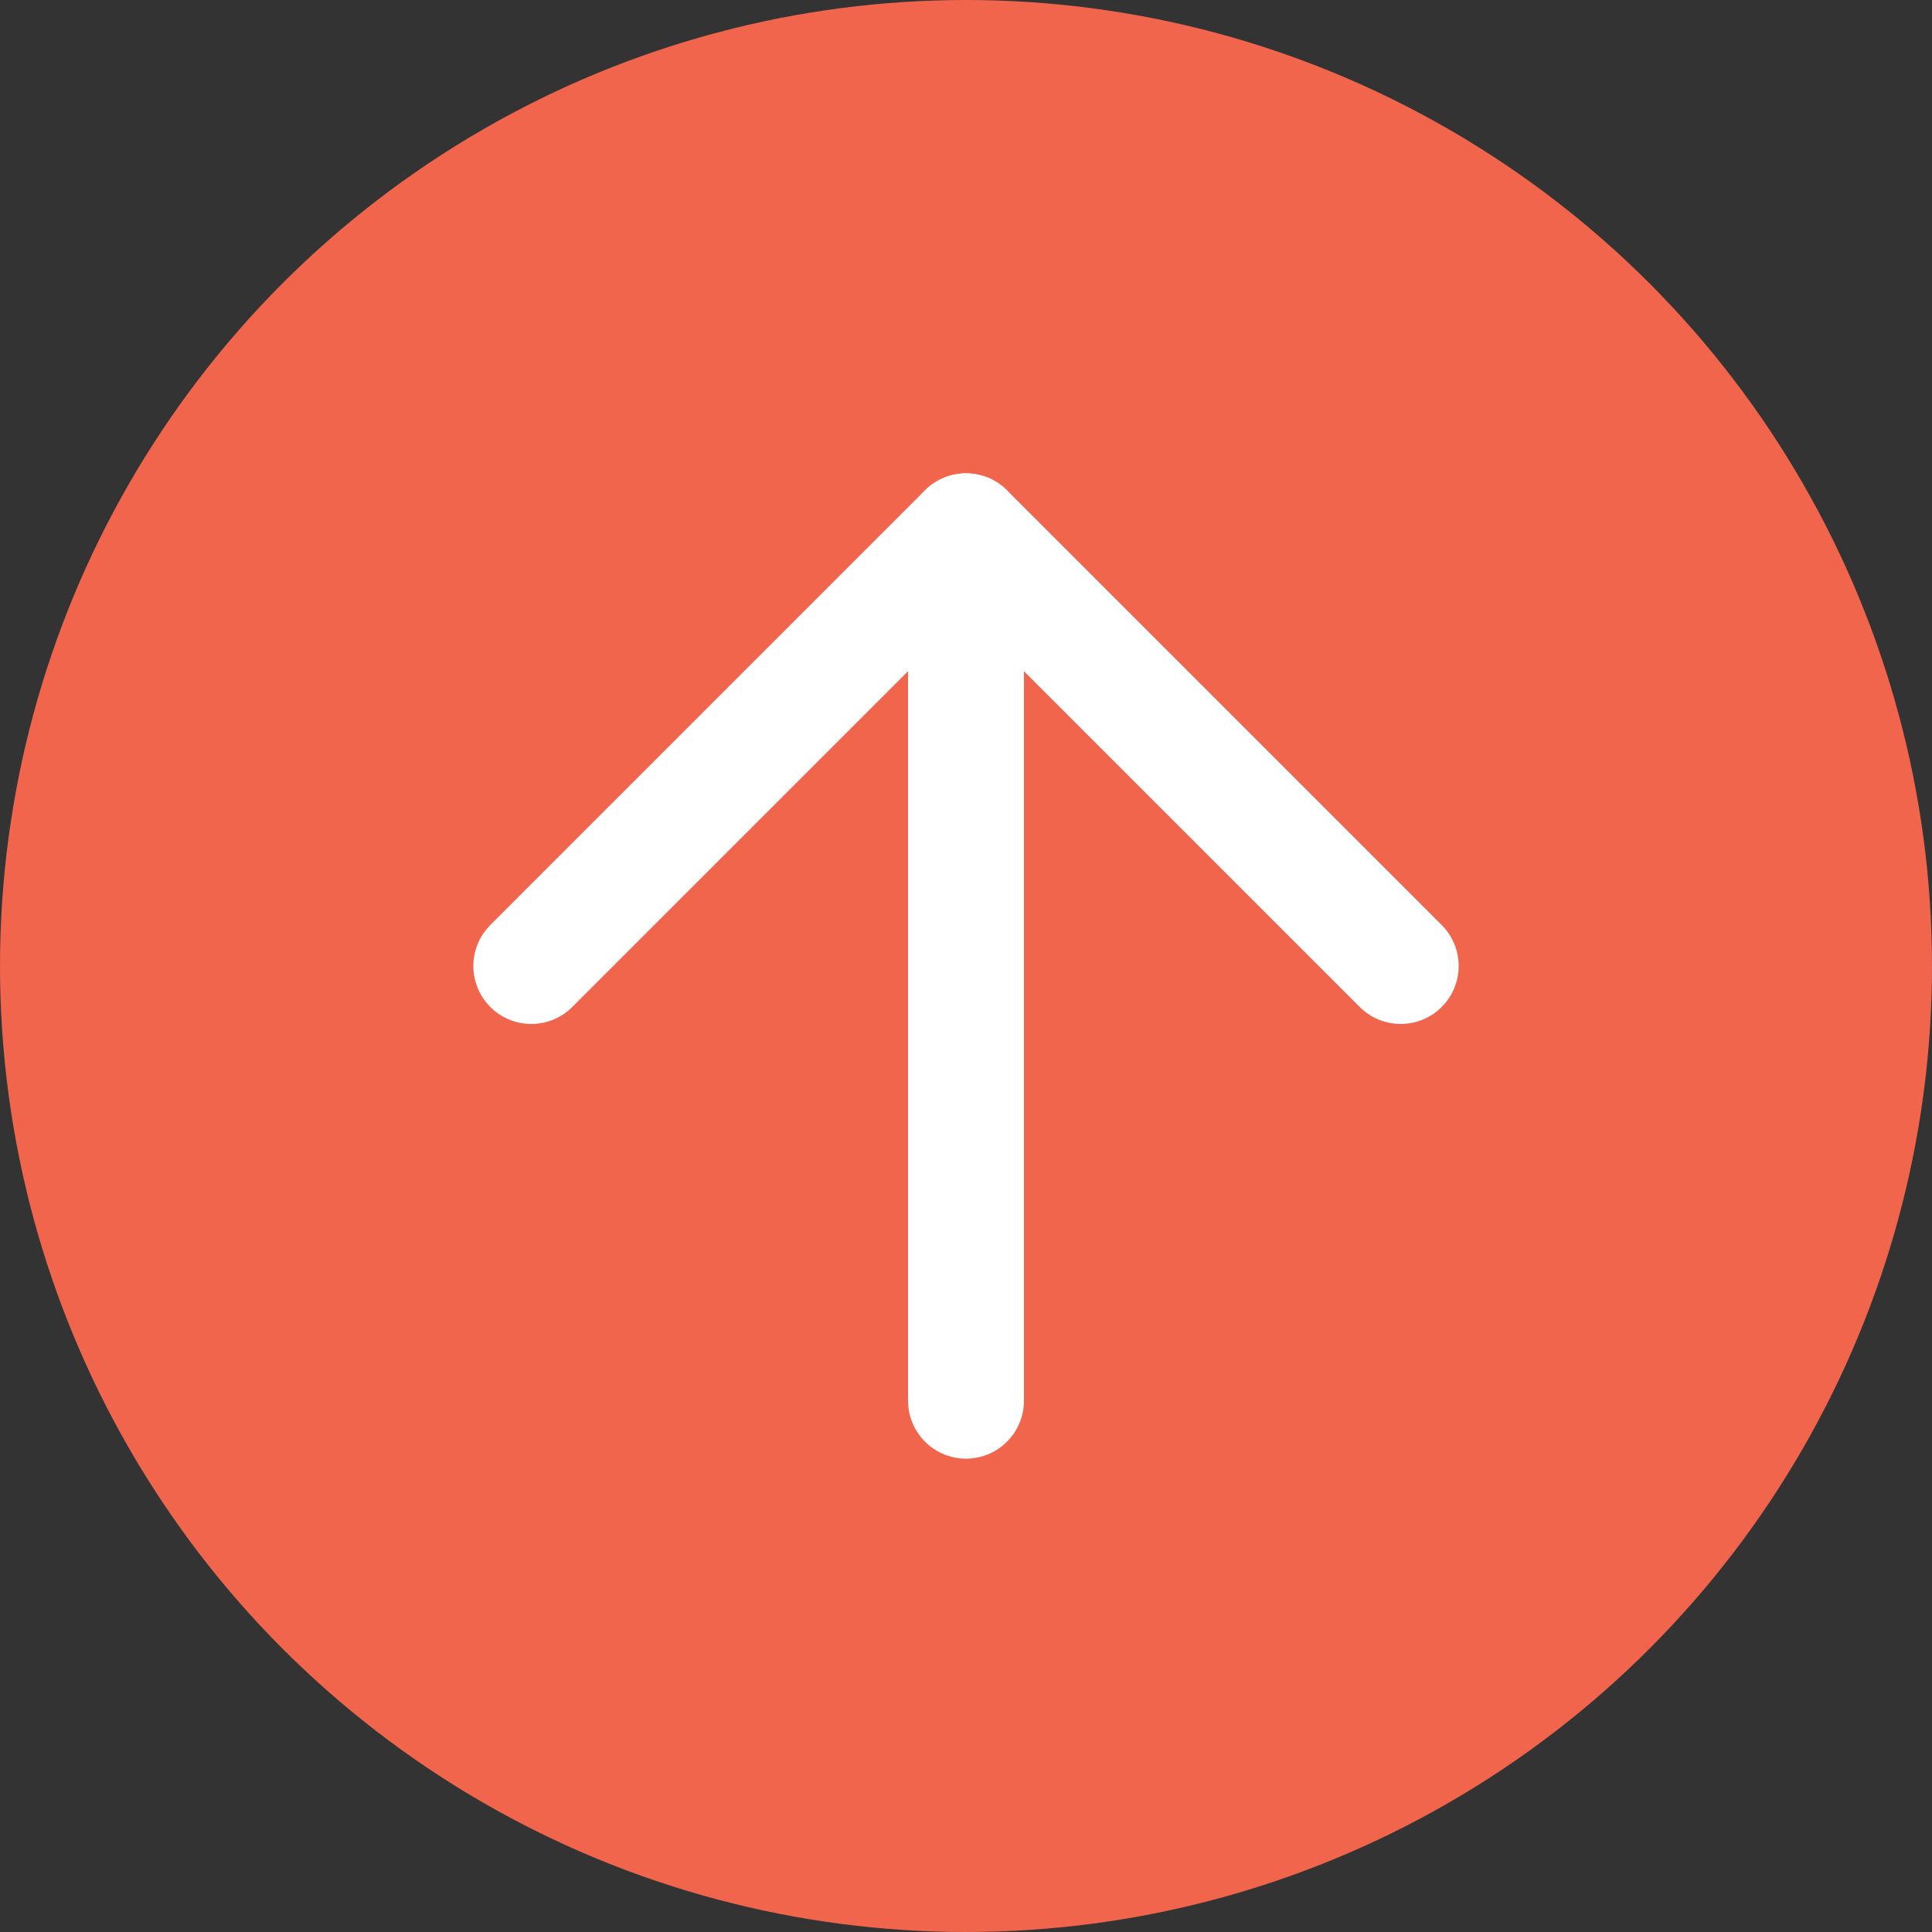 <?xml version="1.0" encoding="UTF-8"?> <svg xmlns="http://www.w3.org/2000/svg" width="25" height="25" viewBox="0 0 25 25" fill="none"><rect x="0" y="0" width="25" height="25" fill="#333333" stroke="none"/> <circle cx="12.5" cy="12.5" r="11.75" fill="#F1654D" stroke="#F1654D" stroke-width="1.5"></circle> <path d="M12.5 18.125V6.875" stroke="white" stroke-width="1.5" stroke-linecap="round" stroke-linejoin="round"></path> <path d="M6.875 12.5L12.5 6.875L18.125 12.5" stroke="white" stroke-width="1.5" stroke-linecap="round" stroke-linejoin="round"></path> </svg> 